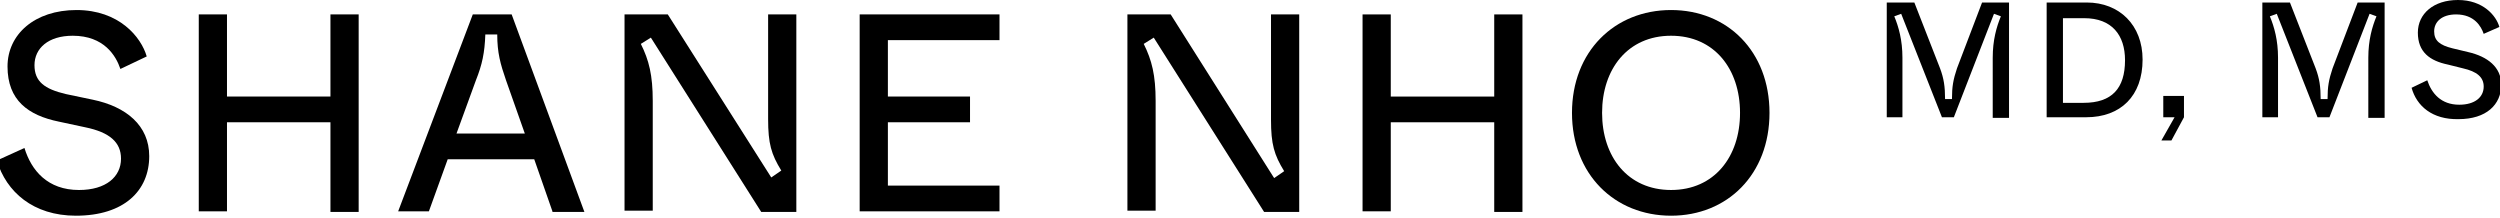 <?xml version="1.0" encoding="utf-8"?>
<!-- Generator: Adobe Illustrator 28.3.0, SVG Export Plug-In . SVG Version: 6.00 Build 0)  -->
<svg version="1.1" id="Layer_1" xmlns="http://www.w3.org/2000/svg" xmlns:xlink="http://www.w3.org/1999/xlink" x="0px" y="0px"
	 viewBox="0 0 398.7 34.7" style="enable-background:new 0 0 398.7 34.7;" xml:space="preserve">
<g>
	<path d="M-0.5,25.6l4.4-2c1.1,3.6,3.7,6.7,8.7,6.7c4.3,0,6.7-2.1,6.7-5c0-2.6-1.8-4.2-5.7-5l-4.2-0.9c-4.9-1-8.2-3.4-8.2-8.8
		c0-5.1,4.3-9,11-9C19,1.6,22.5,5.9,23.4,9L19.2,11c-0.7-2.1-2.6-5.3-7.6-5.3c-3.9,0-6.1,2-6.1,4.7c0,2.6,1.6,3.8,5,4.6l4.3,0.9
		c5.3,1.1,9,4.1,9,9c0,5.5-4,9.5-11.7,9.5C5.3,34.4,1,30.6-0.5,25.6z"/>
	<path d="M31.7,33.7V2.3h4.5v13.1h16.5V2.3h4.5v31.5h-4.5V19.5H36.2v14.2H31.7z"/>
	<path d="M88.1,33.7l-2.9-8.3H71.4l-3,8.3h-4.9L75.4,2.3h6.2l11.6,31.5H88.1z M72.8,21.3h10.9l-3-8.5c-0.9-2.6-1.4-4.4-1.4-7.3h-1.9
		c-0.1,2.9-0.5,4.8-1.5,7.3L72.8,21.3z"/>
	<path d="M99.6,33.7V2.3h6.9L123,28.3l1.6-1.1c-1.6-2.6-2.1-4.3-2.1-8.2V2.3h4.5v31.5h-5.6L103.8,6l-1.6,1c1.3,2.6,1.9,5,1.9,9.1
		v17.5H99.6z"/>
	<path d="M137.1,33.7V2.3h22.3v4.1h-17.8v9h13.1v4.1h-13.1v10.1h17.8v4.1H137.1z"/>
	<path d="M179.8,33.7V2.3h6.9l16.5,26.1l1.6-1.1c-1.6-2.6-2.1-4.3-2.1-8.2V2.3h4.5v31.5h-5.6L184,6l-1.6,1c1.3,2.6,1.9,5,1.9,9.1
		v17.5H179.8z"/>
	<path d="M217.3,33.7V2.3h4.5v13.1h16.5V2.3h4.5v31.5h-4.5V19.5h-16.5v14.2H217.3z"/>
	<path d="M250.7,18c0-9.8,6.8-16.4,15.8-16.4c9,0,15.7,6.6,15.7,16.4c0,9.8-6.7,16.4-15.7,16.4C257.5,34.4,250.7,27.8,250.7,18z
		 M277.5,18c0-7-4.1-12.3-11-12.3s-11,5.3-11,12.3c0,7,4.1,12.3,11,12.3S277.5,25,277.5,18z"/>
	<path d="M300.9,18.8V0.4h4.4l4.1,10.5c0.6,1.6,0.8,2.9,0.8,4.9h1.1c0-2,0.2-3.1,0.8-4.9l4-10.5h4.3v18.4h-2.6V9.2
		c0-2.8,0.6-4.9,1.3-6.6L318,2.2l-6.4,16.5h-1.9l-6.5-16.5l-1.1,0.4c0.7,1.7,1.3,3.8,1.3,6.6v9.5H300.9z"/>
	<path d="M326.4,18.8V0.4h6.4c5.2,0,8.9,3.6,8.9,9.1c0,5.8-3.5,9.2-9,9.2H326.4z M329,16.4h3.3c4.5,0,6.6-2.3,6.6-6.8
		c0-4-2.1-6.7-6.5-6.7H329V16.4z"/>
	<path d="M344.7,22.4l2.1-3.7H345v-3.4h3.3v3.4l-2,3.7H344.7z"/>
	<path d="M360.8,18.8V0.4h4.4l4.1,10.5c0.6,1.6,0.8,2.9,0.8,4.9h1.1c0-2,0.2-3.1,0.8-4.9l4-10.5h4.3v18.4h-2.6V9.2
		c0-2.8,0.6-4.9,1.3-6.6l-1.1-0.4l-6.4,16.5h-1.9l-6.5-16.5l-1.1,0.4c0.7,1.7,1.3,3.8,1.3,6.6v9.5H360.8z"/>
	<path d="M384.6,14l2.5-1.2c0.7,2.1,2.2,3.9,5.1,3.9c2.5,0,3.9-1.2,3.9-2.9c0-1.5-1.1-2.4-3.3-2.9l-2.4-0.6c-2.9-0.6-4.8-2-4.8-5.1
		c0-3,2.5-5.2,6.4-5.2c4,0,6.1,2.5,6.6,4.3l-2.5,1.1c-0.4-1.2-1.5-3.1-4.4-3.1c-2.3,0-3.5,1.2-3.5,2.7c0,1.5,0.9,2.2,2.9,2.7
		l2.5,0.6c3.1,0.7,5.3,2.4,5.3,5.2c0,3.2-2.4,5.5-6.8,5.5C387.9,19.1,385.4,16.9,384.6,14z"/>
</g>
</svg>
